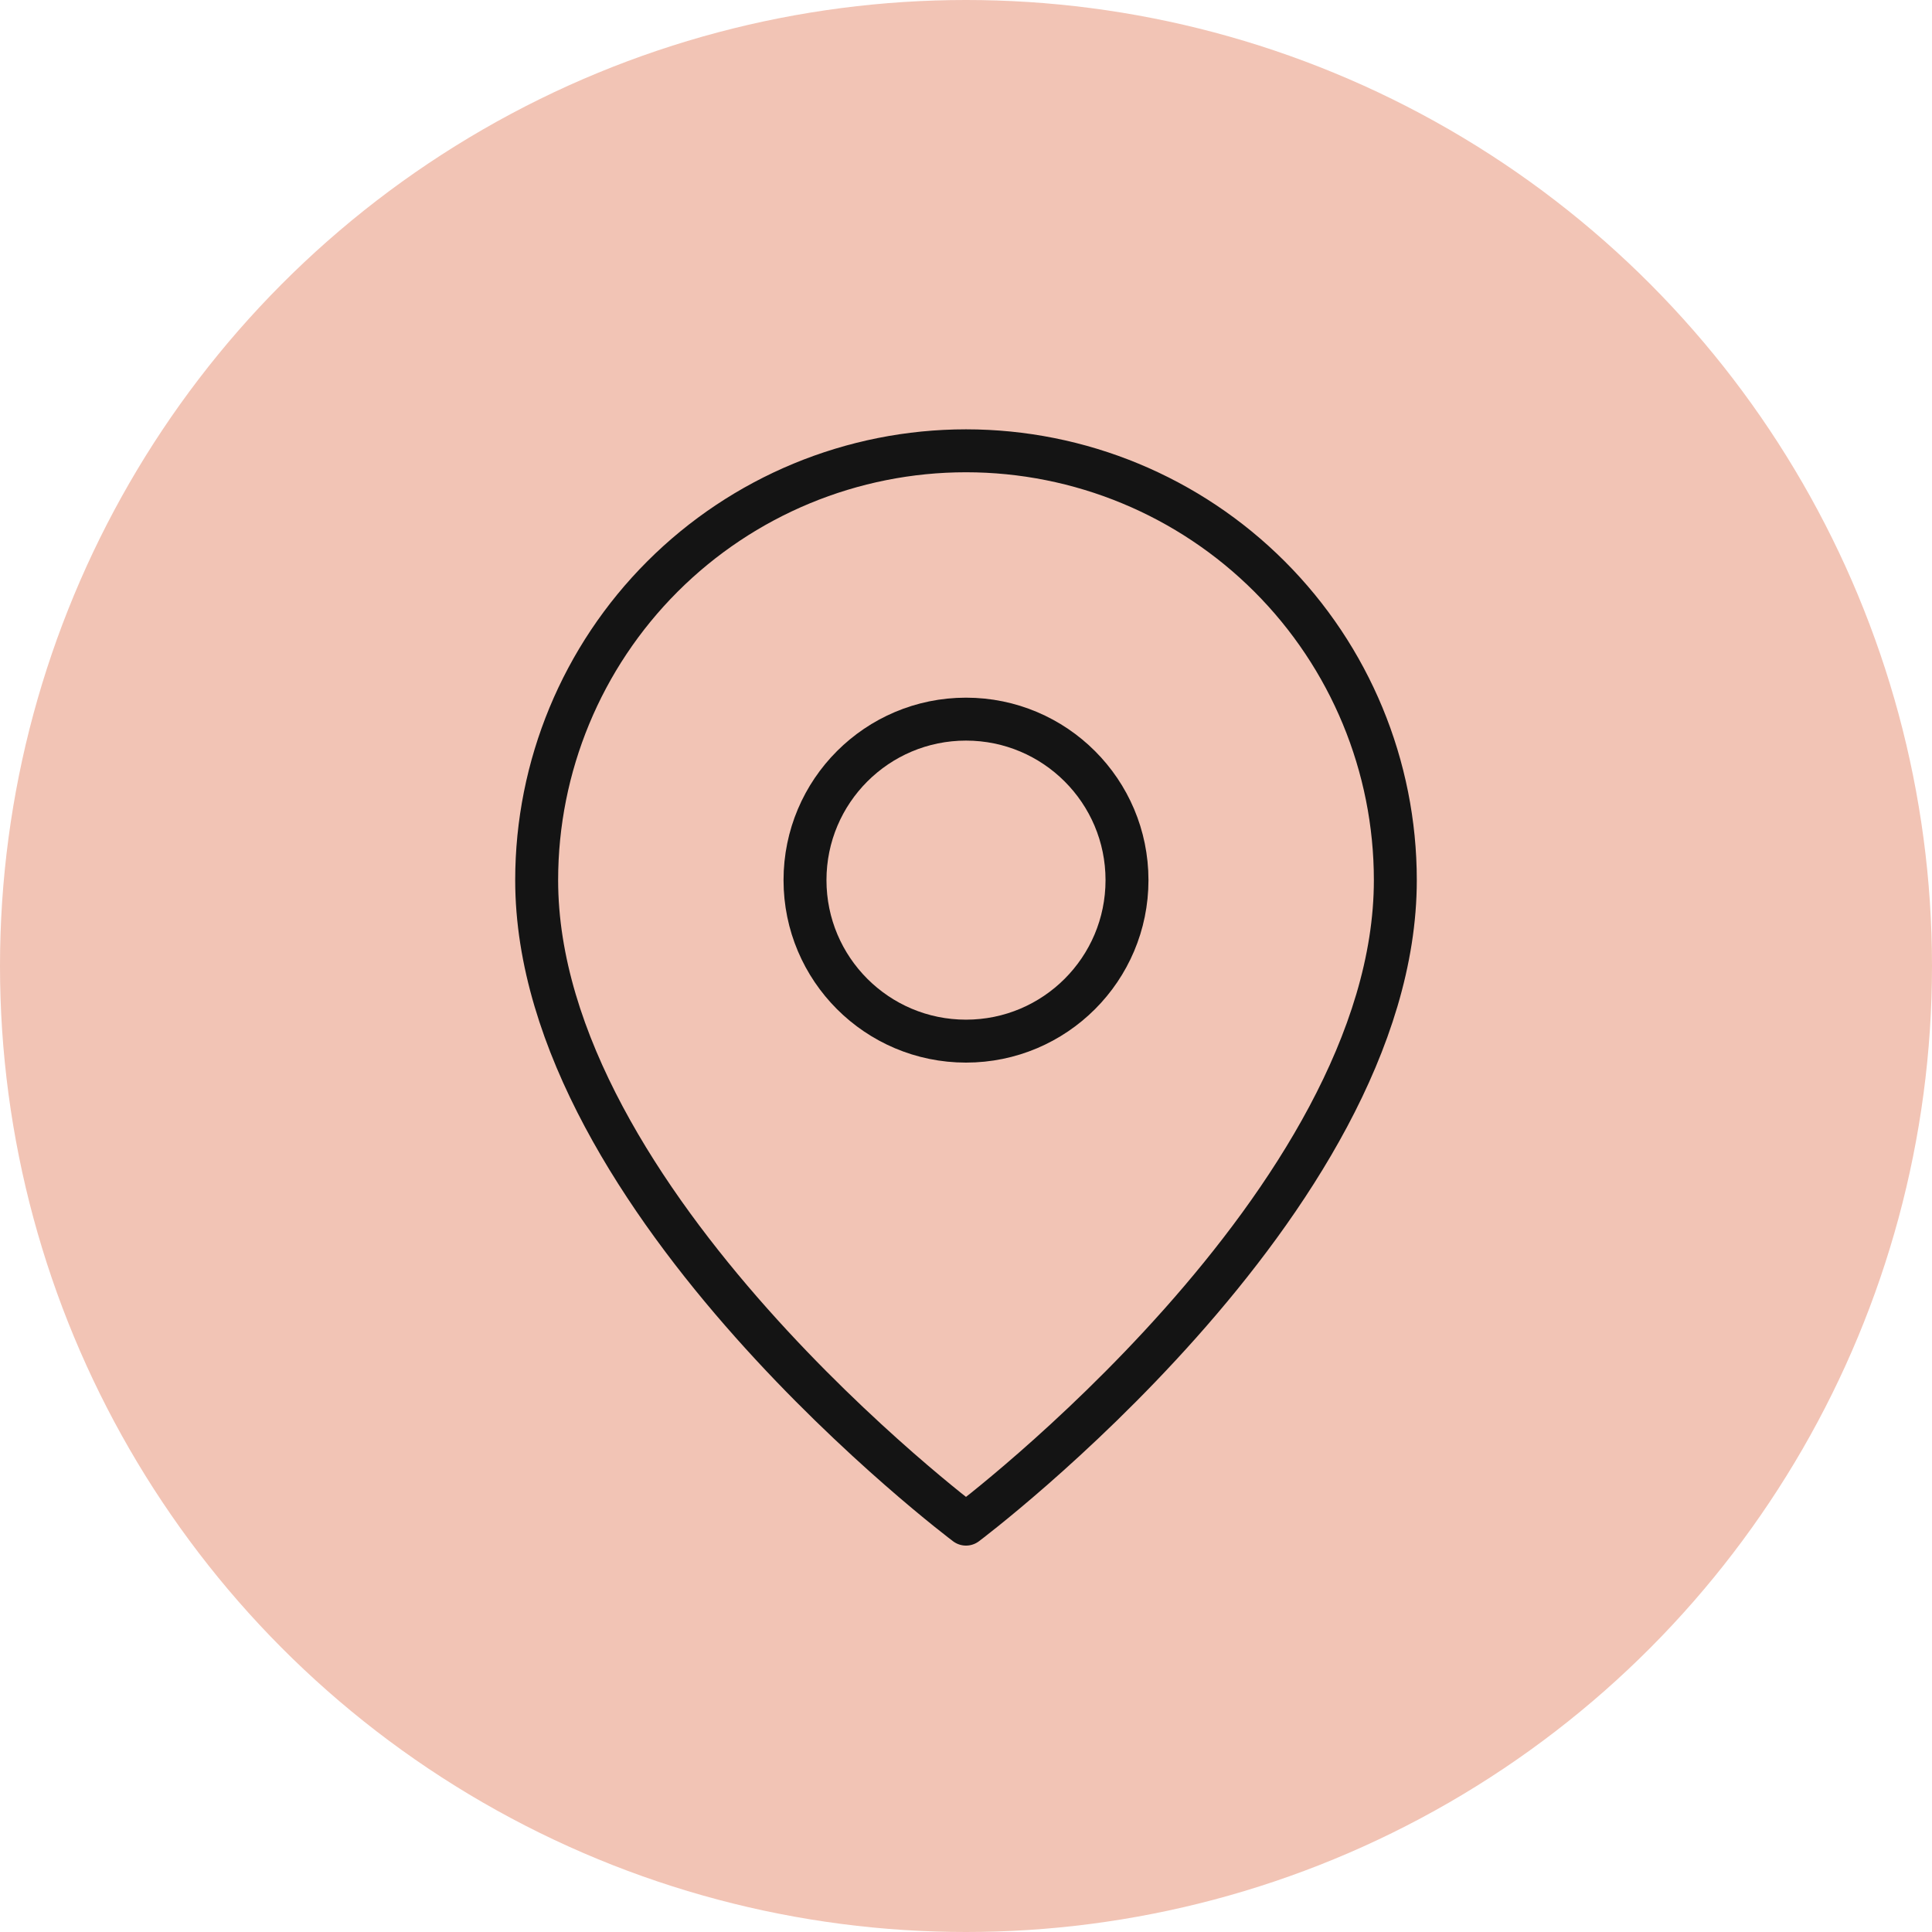 <?xml version="1.0" encoding="UTF-8"?> <svg xmlns="http://www.w3.org/2000/svg" width="90" height="90" viewBox="0 0 90 90" fill="none"> <circle cx="45" cy="45" r="45" fill="#F2C4B5"></circle> <path d="M65 41C65 56 45 71 45 71C45 71 25 56 25 41C25 35.696 27.107 30.609 30.858 26.858C34.609 23.107 39.696 21 45 21C50.304 21 55.391 23.107 59.142 26.858C62.893 30.609 65 35.696 65 41Z" stroke="#141414" stroke-width="2" stroke-linecap="round" stroke-linejoin="round"></path> <path d="M45 48.5C49.142 48.5 52.5 45.142 52.5 41C52.5 36.858 49.142 33.5 45 33.5C40.858 33.5 37.5 36.858 37.5 41C37.5 45.142 40.858 48.5 45 48.5Z" stroke="#141414" stroke-width="2" stroke-linecap="round" stroke-linejoin="round"></path> </svg> 